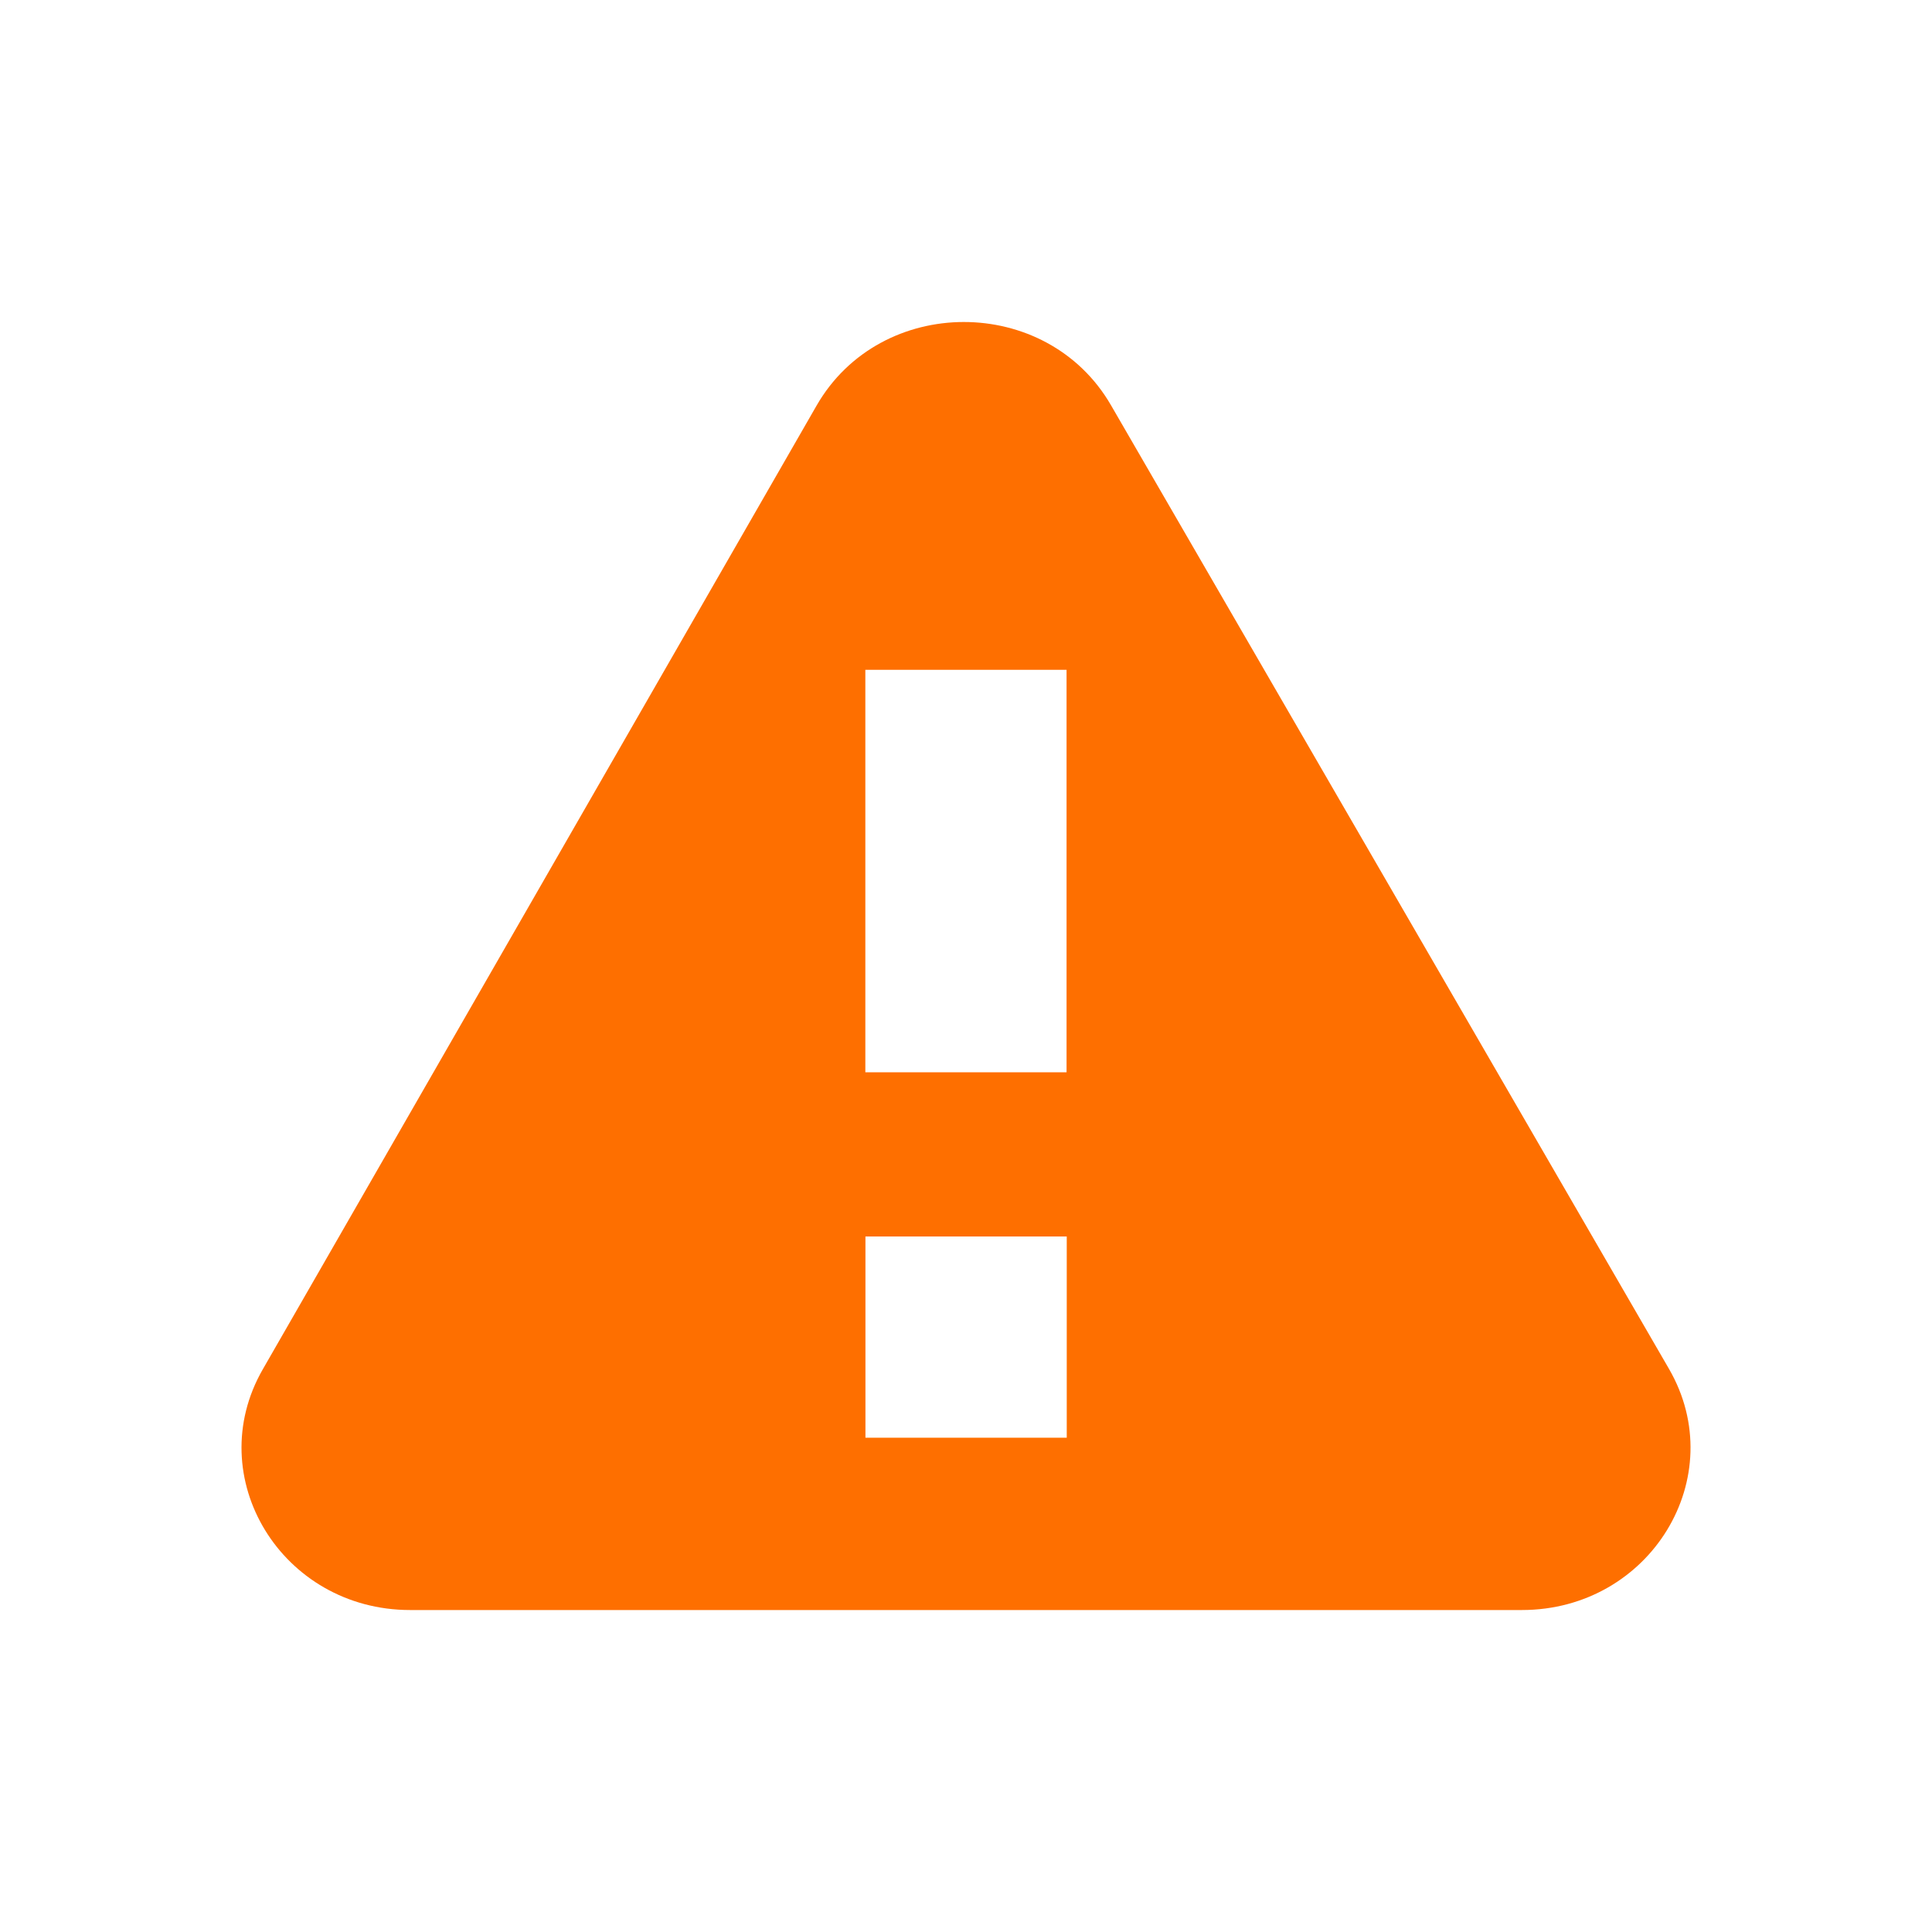 <svg width="20" height="20" viewBox="0 0 20 20" fill="none" xmlns="http://www.w3.org/2000/svg">
<path fill-rule="evenodd" clip-rule="evenodd" d="M4.246 16.667H15.754C17.085 16.667 17.925 15.289 17.277 14.17L11.501 4.195C10.835 3.044 9.115 3.047 8.453 4.199L2.721 14.174C2.077 15.293 2.918 16.667 4.246 16.667ZM8.958 11.1V6.934H11.041V11.1H8.958ZM11.043 12.8H8.959V14.883H11.043V12.8Z" fill="#FE6F00"/>
</svg>
